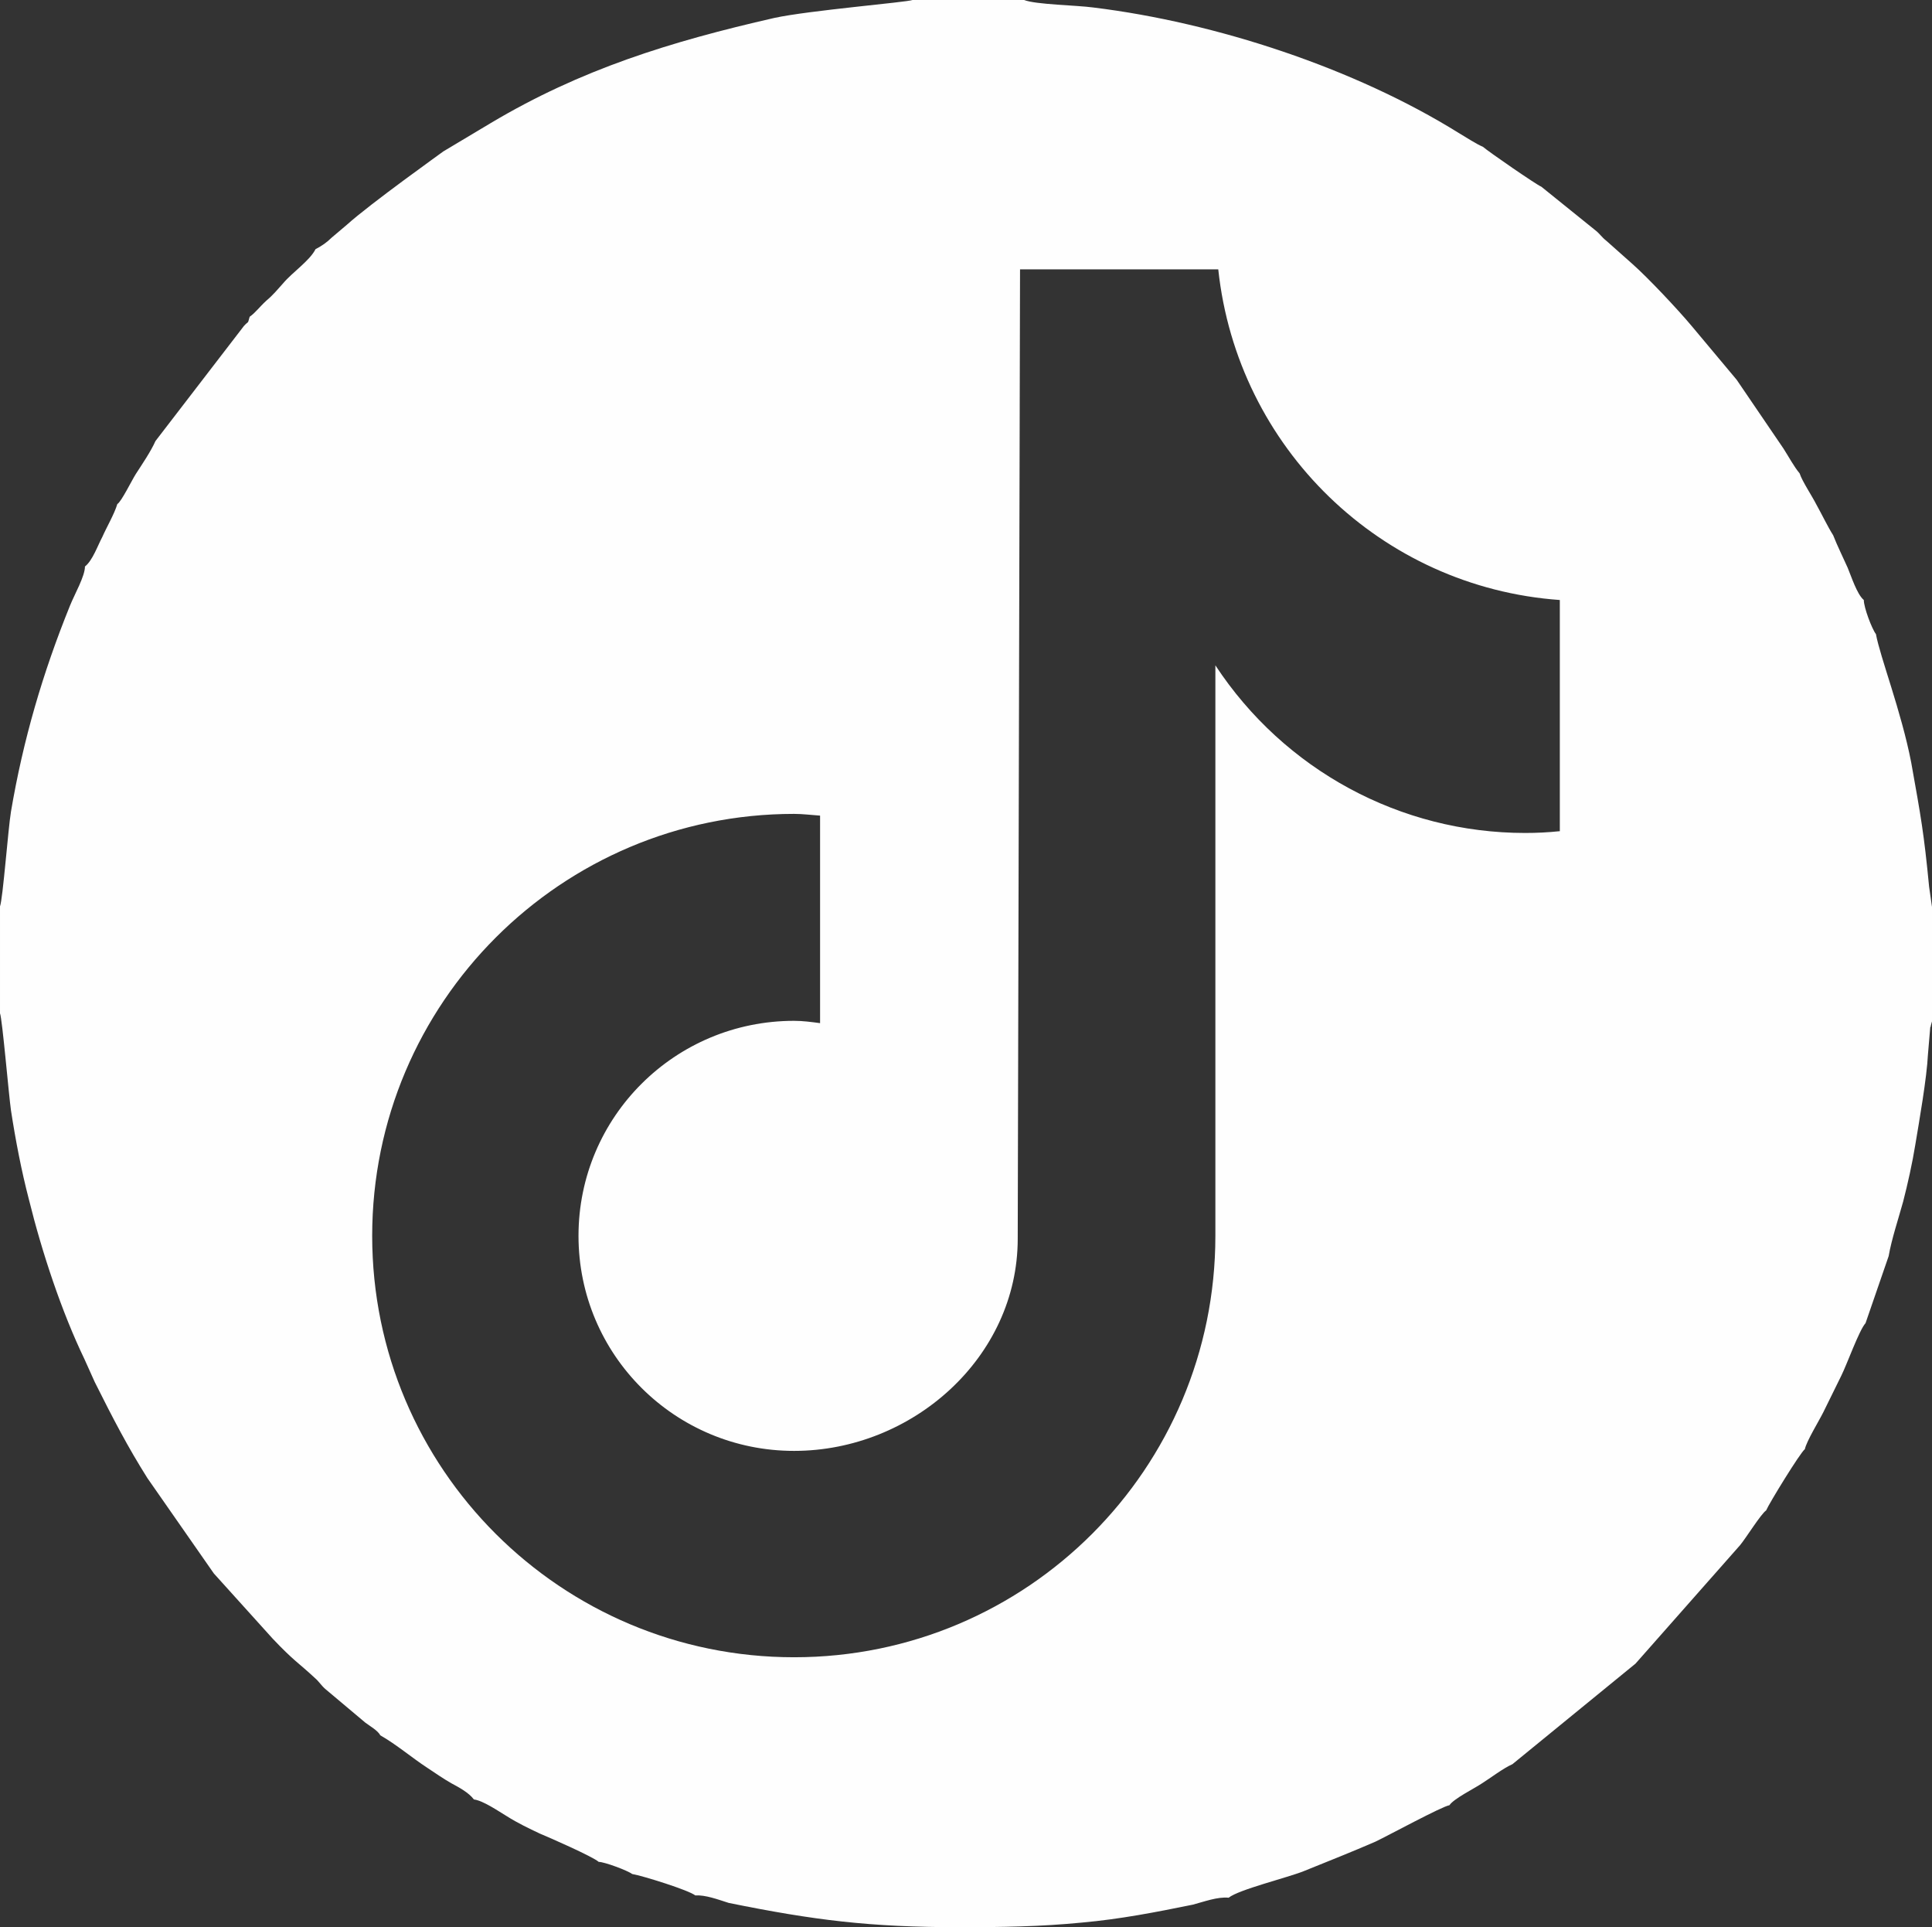 <?xml version="1.0" encoding="UTF-8"?>
<!DOCTYPE svg PUBLIC "-//W3C//DTD SVG 1.1//EN" "http://www.w3.org/Graphics/SVG/1.1/DTD/svg11.dtd">
<!-- Creator: CorelDRAW X7 -->
<svg xmlns="http://www.w3.org/2000/svg" xml:space="preserve" width="3.343in" height="3.334in" version="1.1" style="shape-rendering:geometricPrecision; text-rendering:geometricPrecision; image-rendering:optimizeQuality; fill-rule:evenodd; clip-rule:evenodd"
viewBox="0 0 3343 3334"
 xmlns:xlink="http://www.w3.org/1999/xlink">
 <rect x="0" y="0" width="3343" height="3334" fill="#333333" stroke="none"/>
 <defs>
  <style type="text/css">
   <![CDATA[
    .fil0 {fill:#FEFEFE}
   ]]>
  </style>
 </defs>
 <g id="Layer_x0020_1">
  <g>
   <path class="fil0" d="M767 262c-1,1 -126,90 -167,127l-26 22c-8,8 -18,15 -28,20 -10,20 -40,40 -56,59 -10,11 -17,20 -29,30 -13,12 -19,21 -29,28 -4,14 -1,6 -10,16l-153 199c-8,18 -23,40 -34,57 -7,11 -25,48 -32,52 -5,17 -19,41 -26,57 -8,15 -17,41 -30,51 0,17 -18,48 -26,68 -47,116 -81,232 -102,356 -5,30 -14,151 -19,164l0 185c4,10 15,140 19,168 8,52 18,104 31,154 23,93 57,195 96,276l18 40c32,64 57,112 91,166l115 165 102 113c37,39 44,41 73,68 7,6 11,13 18,19l69 58c8,6 22,14 26,22 28,16 55,39 81,56 15,10 28,19 42,27 13,7 30,16 39,28 16,2 42,20 57,29 19,12 38,21 57,30 17,7 92,40 102,49 10,0 50,15 58,21 18,3 98,28 109,37 18,-1 39,7 58,13 148,30 244,42 400,42 72,0 140,-1 211,-8 67,-6 128,-18 192,-31 19,-5 43,-14 62,-12 17,-14 103,-35 130,-46 42,-17 85,-34 124,-51 23,-11 115,-61 128,-63 7,-11 43,-29 55,-37 16,-10 38,-27 54,-34l213 -174 181 -205c10,-12 36,-54 45,-60 5,-12 59,-100 67,-106 3,-14 24,-48 32,-64 11,-22 21,-43 31,-63 10,-20 31,-79 42,-91l40 -116c5,-29 17,-65 25,-94 8,-31 16,-67 21,-98 7,-42 20,-116 22,-157l4 -47c1,-1 1,-2 1,-3l2 -7 0 -198 -5 -35c-9,-93 -14,-120 -31,-215 -17,-88 -54,-183 -61,-222 -7,-9 -21,-46 -21,-59 -12,-10 -22,-42 -28,-56 -8,-18 -18,-38 -25,-56 -9,-14 -20,-37 -29,-53 -7,-14 -25,-41 -29,-54 -10,-12 -19,-29 -28,-43l-81 -119 -77 -92c-25,-30 -77,-85 -103,-108l-45 -40c-9,-7 -12,-13 -20,-19l-93 -75c-8,-3 -92,-61 -101,-69 -12,-5 -30,-17 -42,-24 -180,-112 -420,-191 -632,-217 -29,-4 -100,-5 -120,-13l-193 0c-10,4 -179,18 -239,31 -180,41 -335,89 -491,182l-82 49zm1931 1176l0 0 0 0zm0 0c-19,2 -39,3 -59,3 0,0 0,0 0,0 -216,0 -417,-109 -536,-290l0 987c0,403 -326,729 -729,729 -403,0 -730,-326 -730,-729 0,-403 327,-730 730,-730 15,0 30,2 45,3l0 359c-15,-2 -30,-4 -45,-4 -206,0 -373,166 -373,372 0,206 167,372 373,372 205,0 387,-162 387,-367l4 -1677 343 0c33,309 282,550 591,572l0 400 -1 0z"/>
  </g>
 </g>
</svg>
